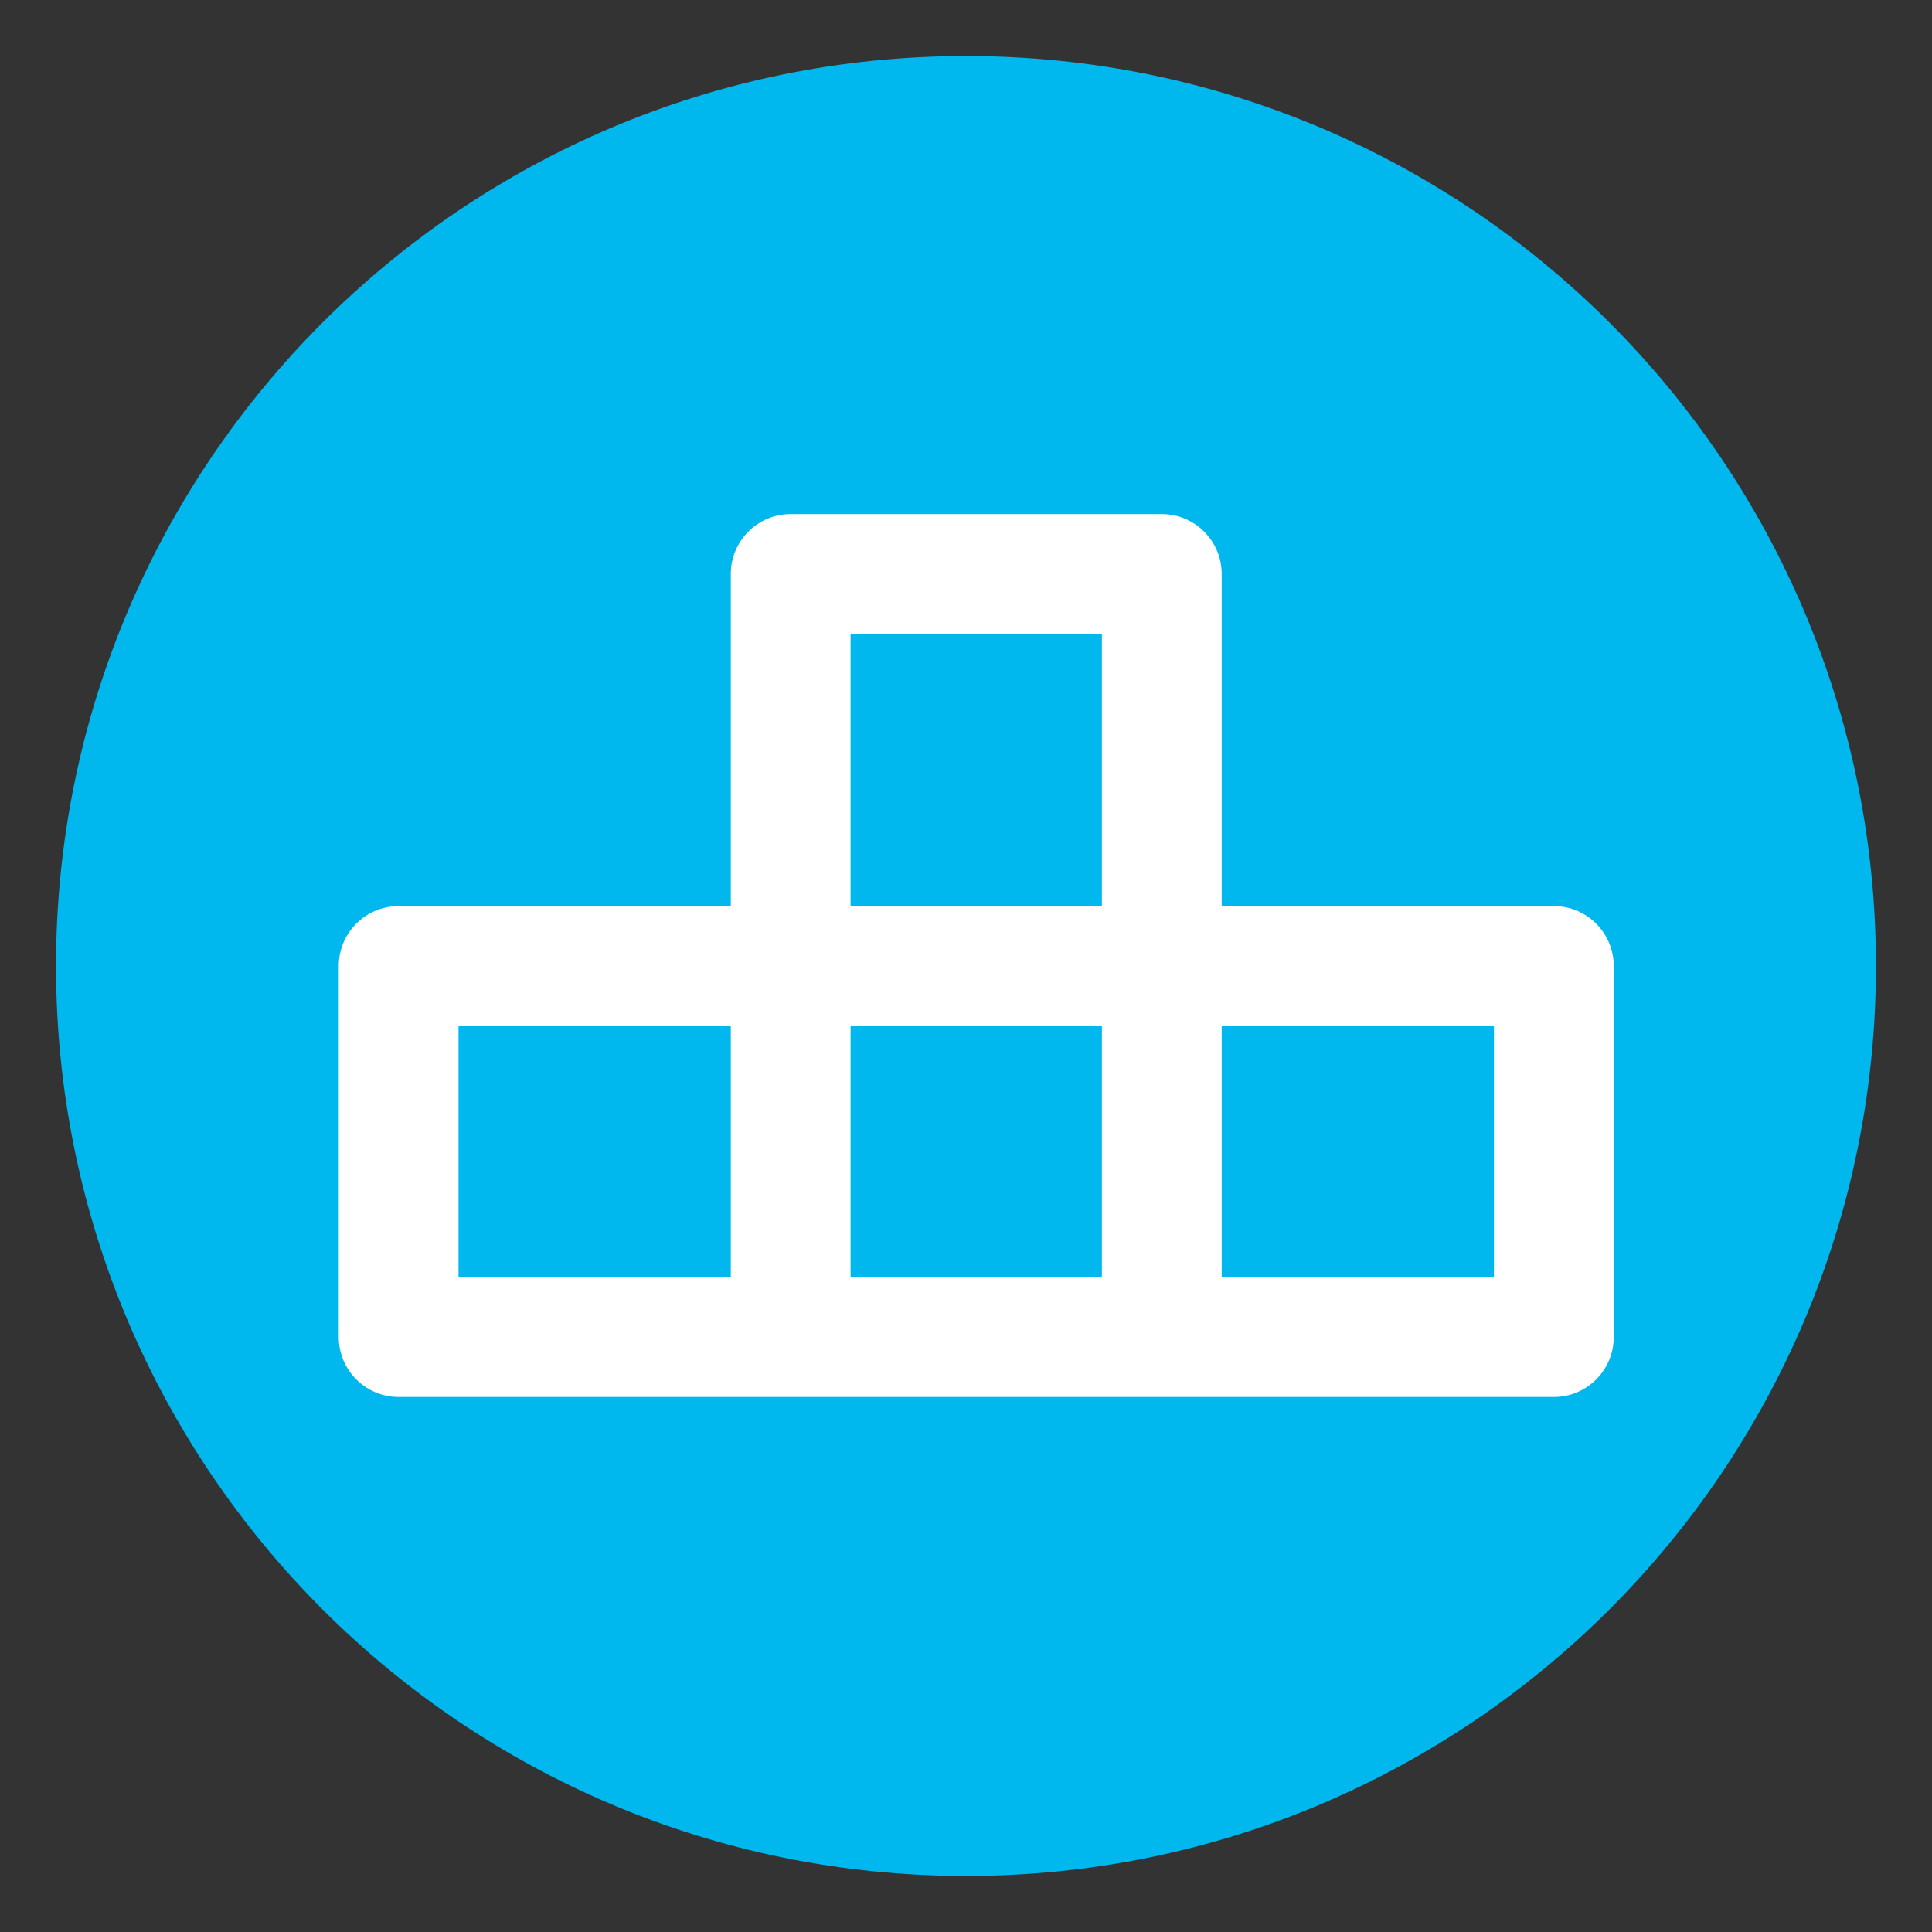 <?xml version="1.0" encoding="utf-8"?>
<!-- Generator: Adobe Illustrator 26.3.1, SVG Export Plug-In . SVG Version: 6.00 Build 0)  -->
<svg version="1.1" id="ジム_00000002343608322432107900000003817555707078683037_"
	 xmlns="http://www.w3.org/2000/svg" xmlns:xlink="http://www.w3.org/1999/xlink" x="0px" y="0px" viewBox="0 0 500 500"
	 style="enable-background:new 0 0 500 500;" xml:space="preserve">
<rect x="0" y="0" width="500" height="500" fill="#333333" stroke="none"/>
<style type="text/css">
	.st0{fill:#00B7EE;}
	.st1{fill:#FFFFFF;}
</style>
<path id="ジム_00000154397341987931662930000012816481459365641117_" class="st0" d="M250,14.5C119.94,14.5,14.5,119.94,14.5,250
	S119.94,485.5,250,485.5S485.5,380.06,485.5,250S380.06,14.5,250,14.5z"/>
<g id="レイヤー_4のコピー_2">
	<g>
		<path class="st1" d="M402.13,361.54H103.17c-8.56,0-15.5-6.94-15.5-15.5V250c0-8.56,6.94-15.5,15.5-15.5h298.96
			c8.56,0,15.5,6.94,15.5,15.5v96.04C417.63,354.6,410.69,361.54,402.13,361.54z M118.67,330.54h267.96V265.5H118.67V330.54z"/>
		<path class="st1" d="M285.17,358.62c8.74-1.07,17.38-2.31,26.24-2.35c1.32-0.01,2.97-0.07,4.76-0.09V148.54
			c0-8.56-6.94-15.5-15.5-15.5h-96.04c-8.56,0-15.5,6.94-15.5,15.5v209.4c7.06,1.06,14.52,0.28,21.53,0.04
			c3-0.1,6.23-0.24,9.47-0.14V164.04h65.04V358.62z"/>
	</g>
</g>
</svg>
